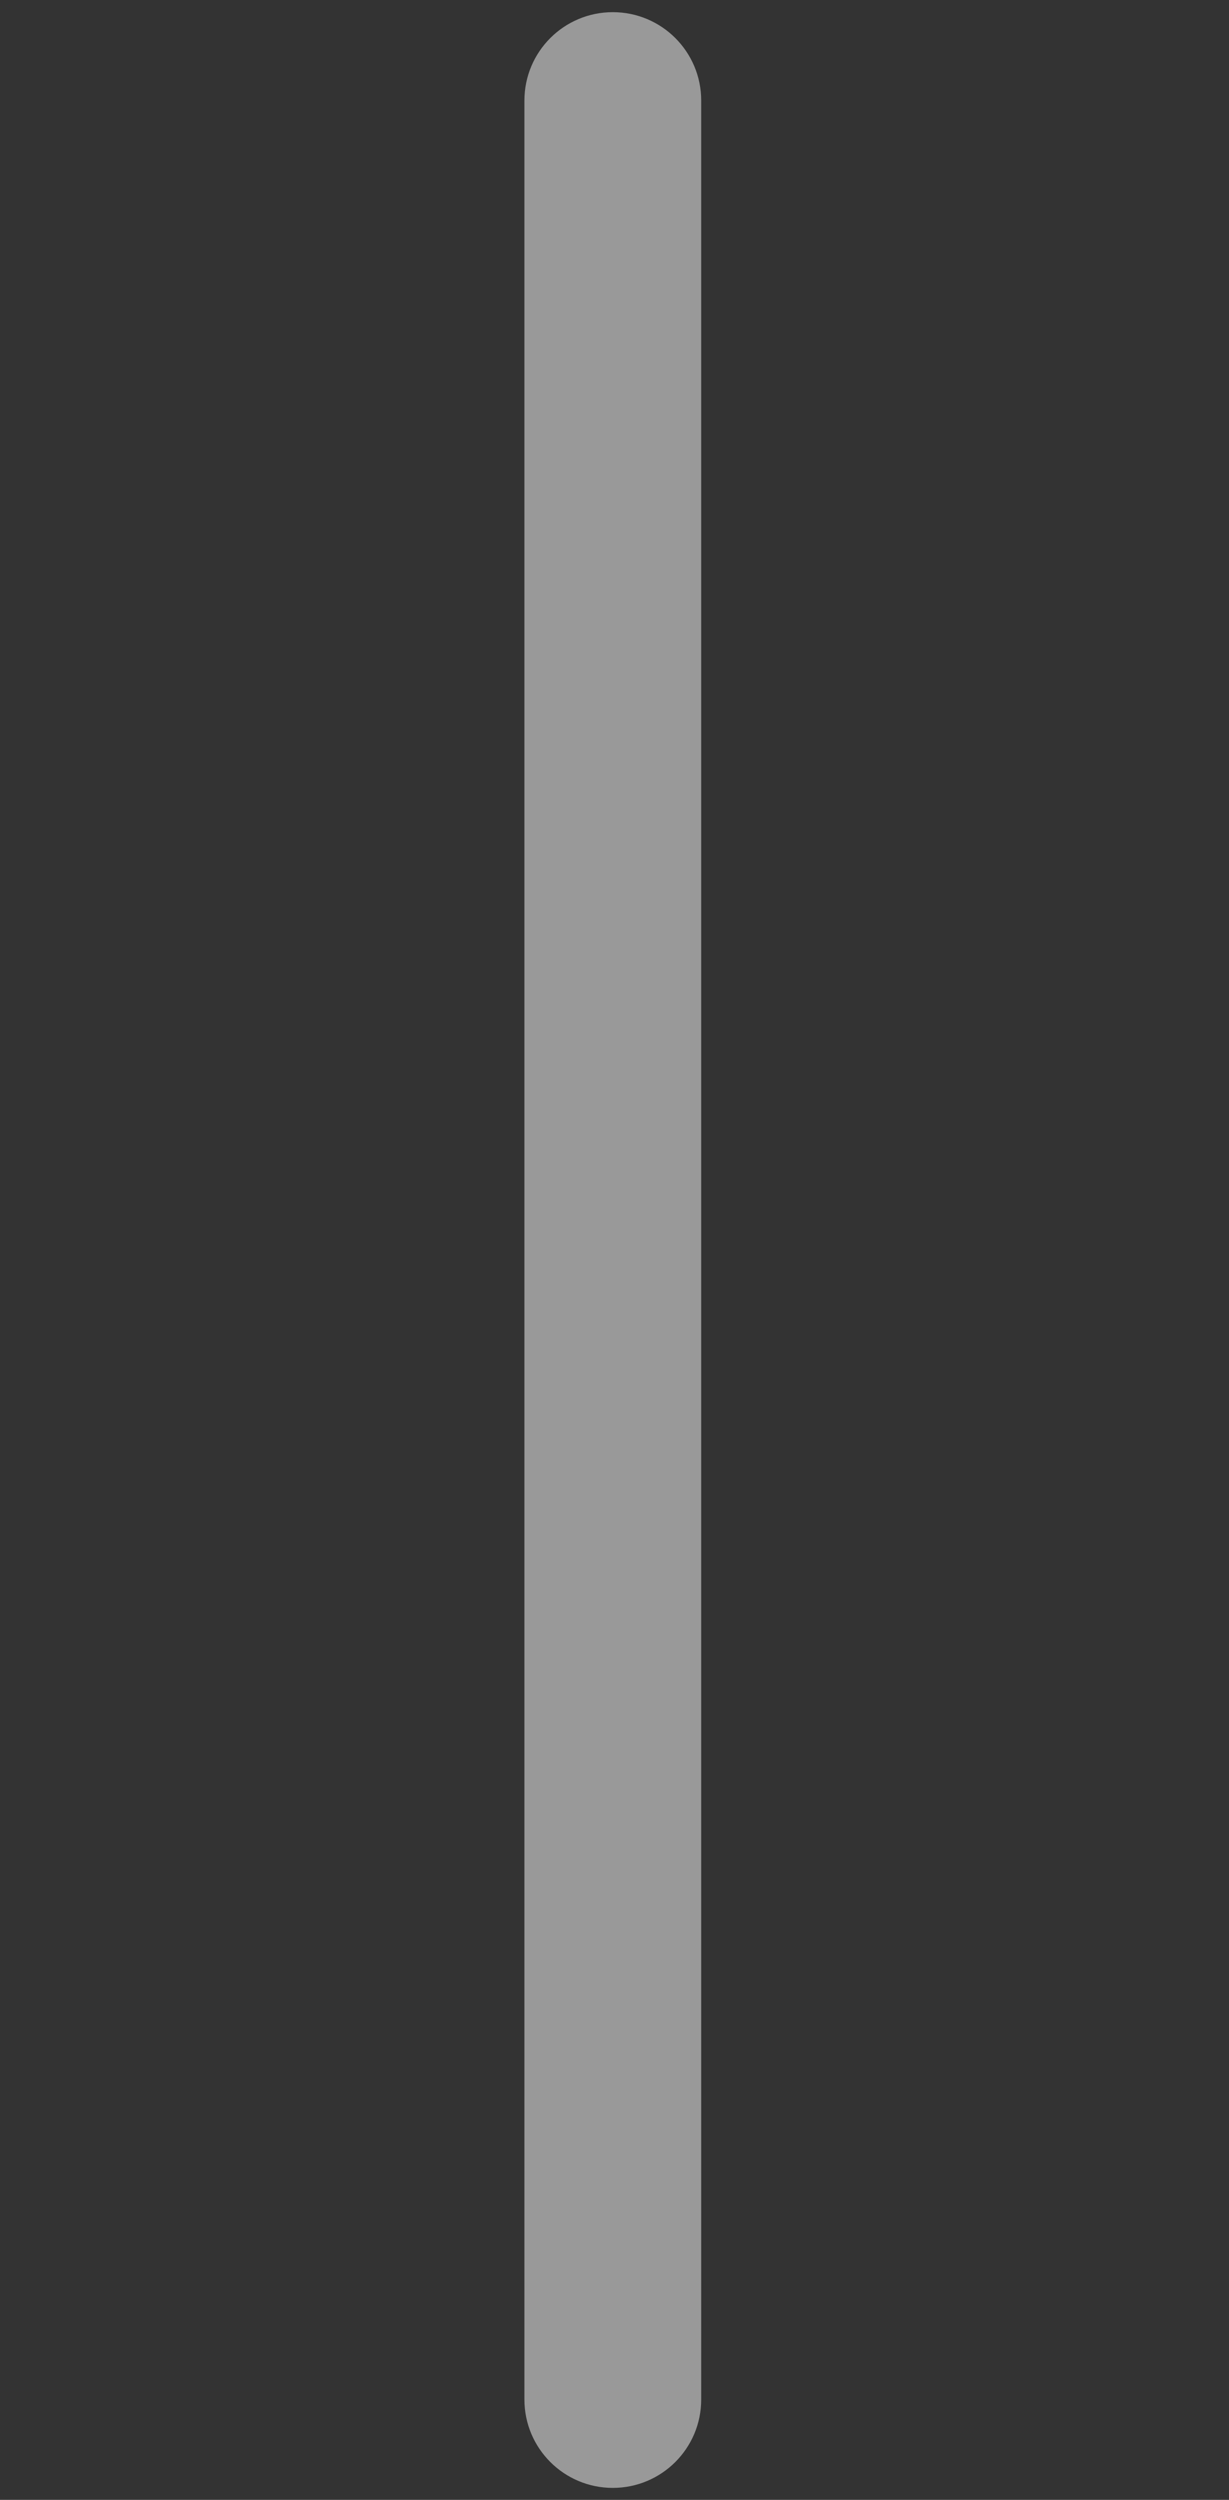 <?xml version="1.0" encoding="UTF-8" standalone="no"?>
<!DOCTYPE svg PUBLIC "-//W3C//DTD SVG 1.1//EN" "http://www.w3.org/Graphics/SVG/1.1/DTD/svg11.dtd">
<svg width="100%" height="100%" viewBox="0 0 209 425" version="1.1" xmlns="http://www.w3.org/2000/svg" xmlns:xlink="http://www.w3.org/1999/xlink" xml:space="preserve" xmlns:serif="http://www.serif.com/" style="fill-rule:evenodd;clip-rule:evenodd;stroke-linejoin:round;stroke-miterlimit:2;">
    <rect x="0" y="0" width="209" height="425" fill="#333333" stroke="none"/>
    <g transform="matrix(4.167,0,0,4.167,-472.585,-2.065)">
        <path d="M138.42,0.992C140.413,0.992 142.028,2.606 142.028,4.599L142.028,98.393C142.028,100.385 140.413,101.999 138.42,101.999C136.428,101.999 134.813,100.385 134.813,98.393L134.813,4.599C134.813,2.606 136.428,0.992 138.42,0.992Z" style="fill:white;fill-opacity:0.5;fill-rule:nonzero;"/>
    </g>
</svg>

